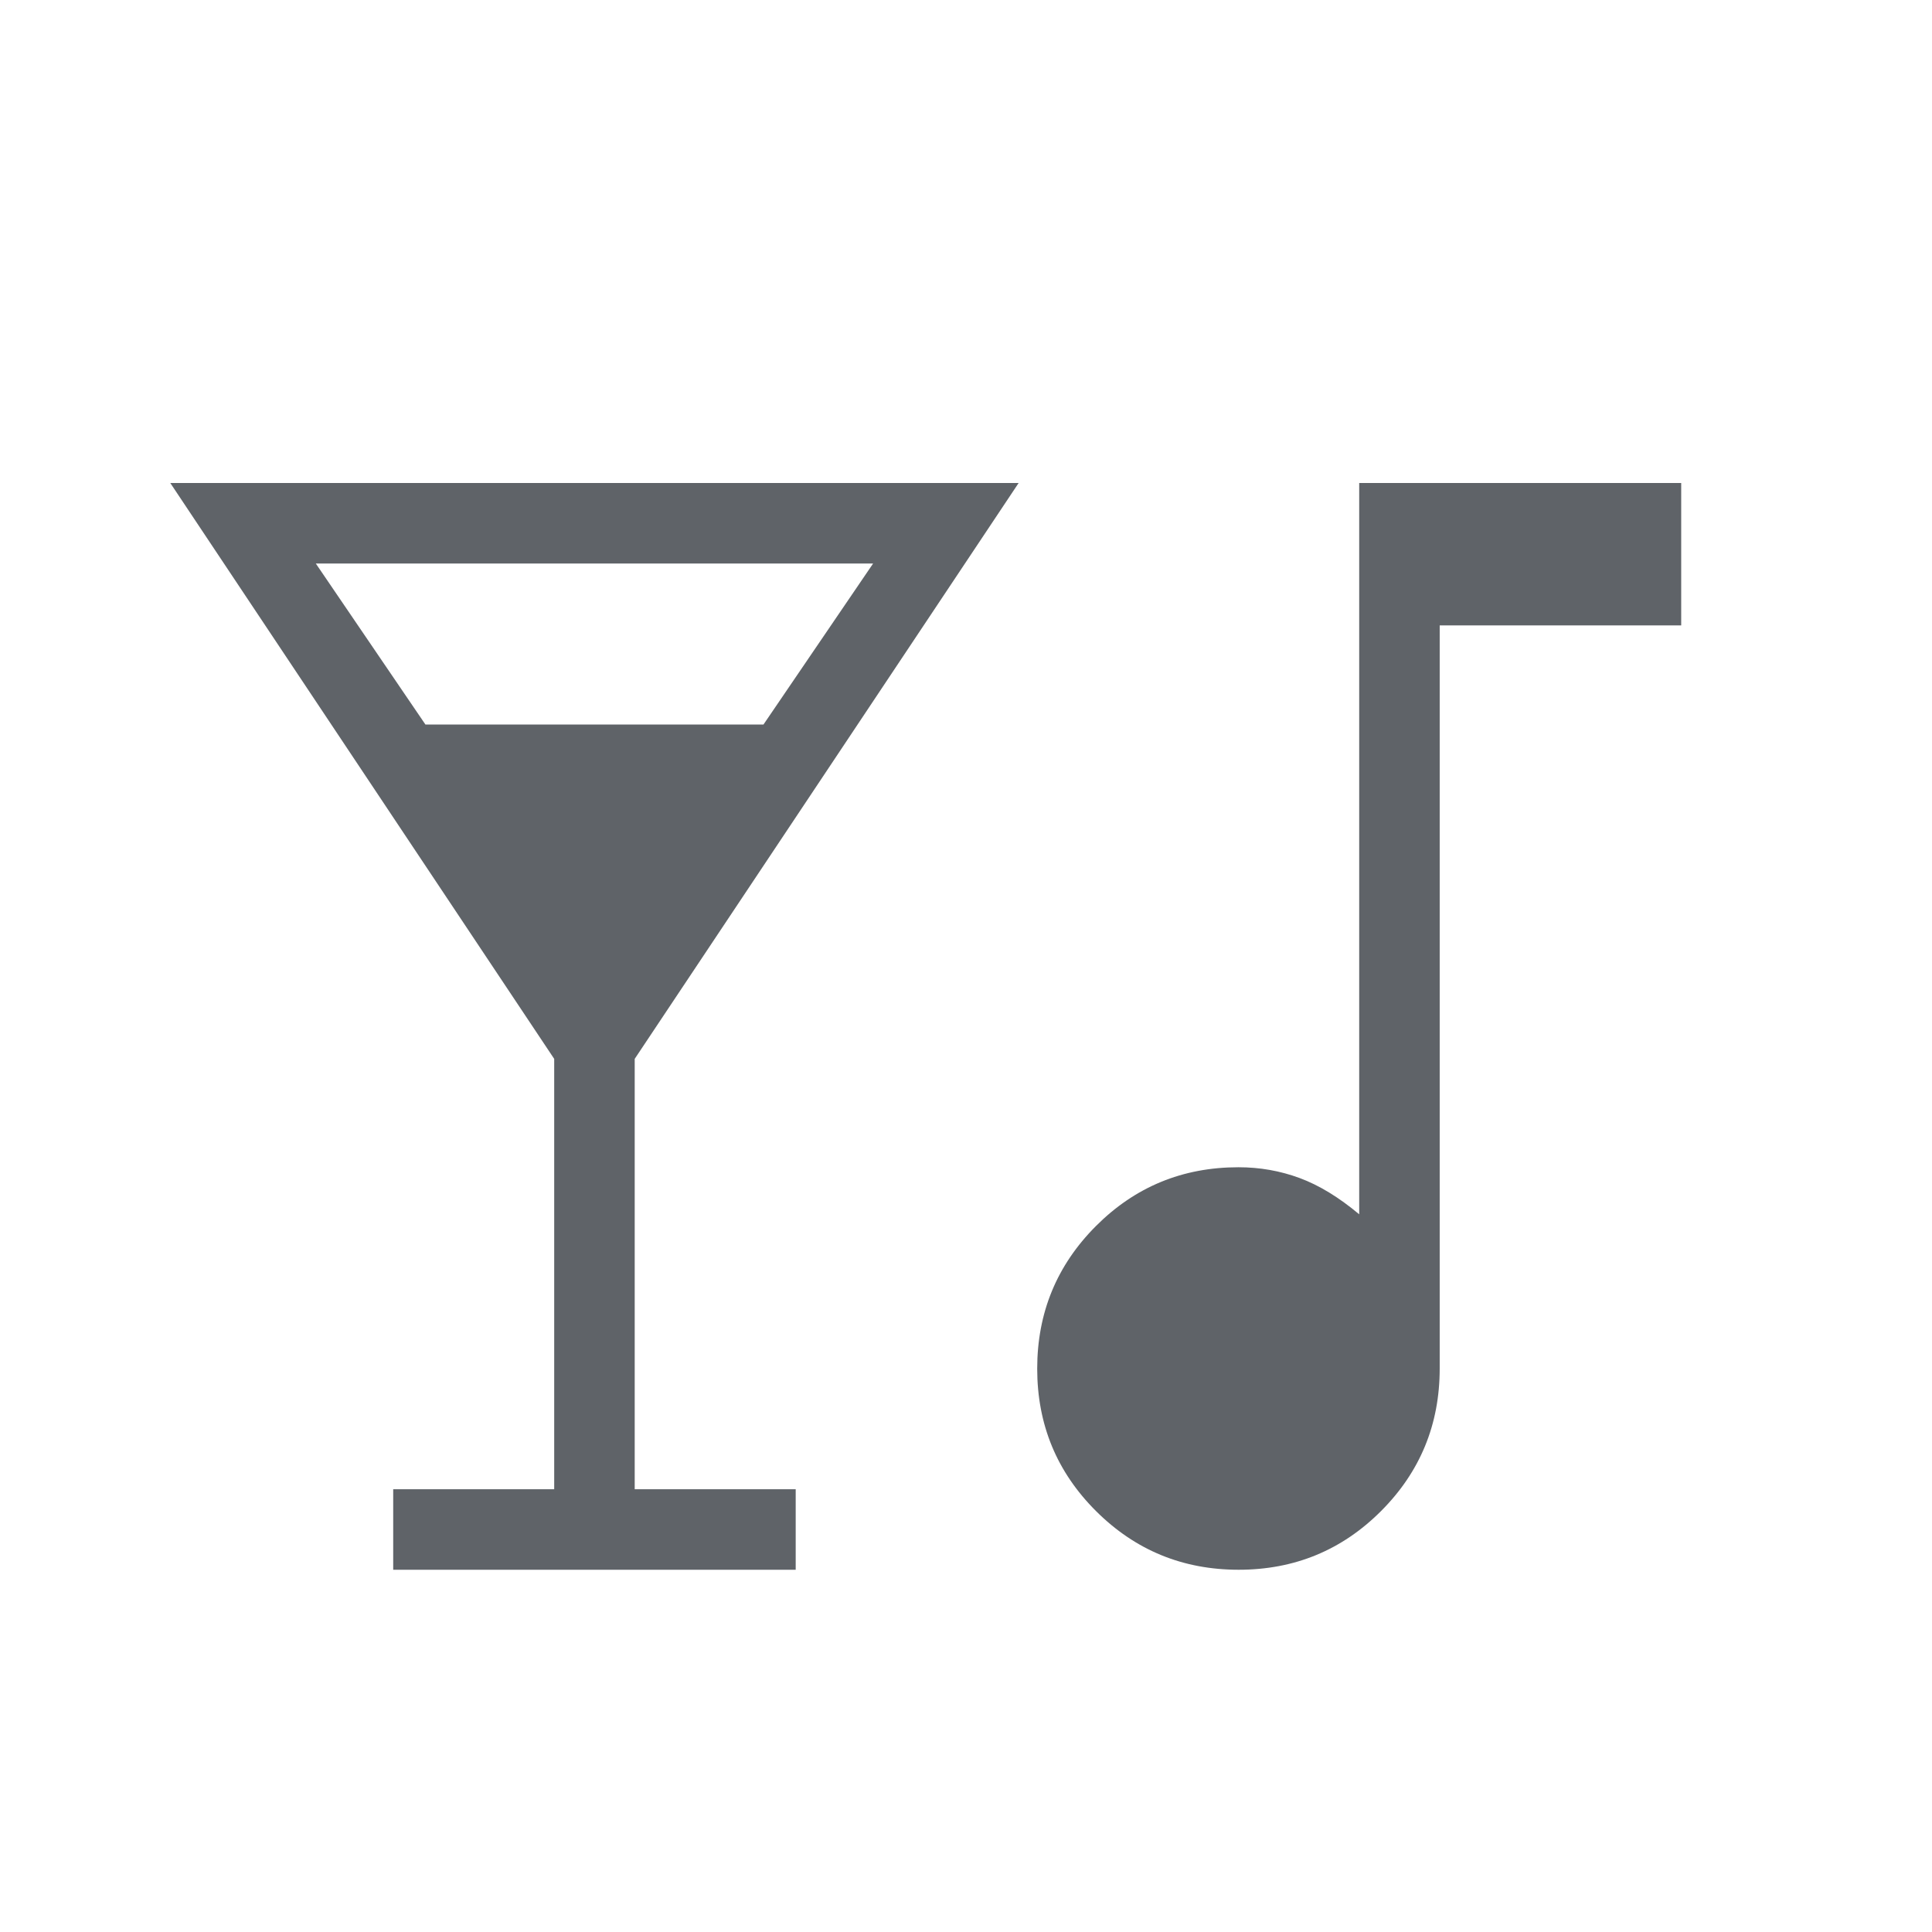 <?xml version="1.0" encoding="UTF-8"?> <svg xmlns="http://www.w3.org/2000/svg" height="24px" viewBox="0 -960 960 960" width="24px" fill="#5f6368"><path d="M195.38-180v-40h80v-213.85L84.62-720h421.53L315.38-433.85V-220h80v40h-200Zm16-420h168l54.47-80H156.92l54.46 80Zm404.1 420q-41.63 0-70.86-29.14-29.24-29.14-29.24-70.77 0-41.63 29.17-70.86Q573.72-380 615.38-380q15.92 0 30.38 5.35 14.47 5.34 29.62 18.03V-720h160v70.77h-120V-280q0 41.67-29.14 70.83Q657.1-180 615.48-180Z"></path></svg> 